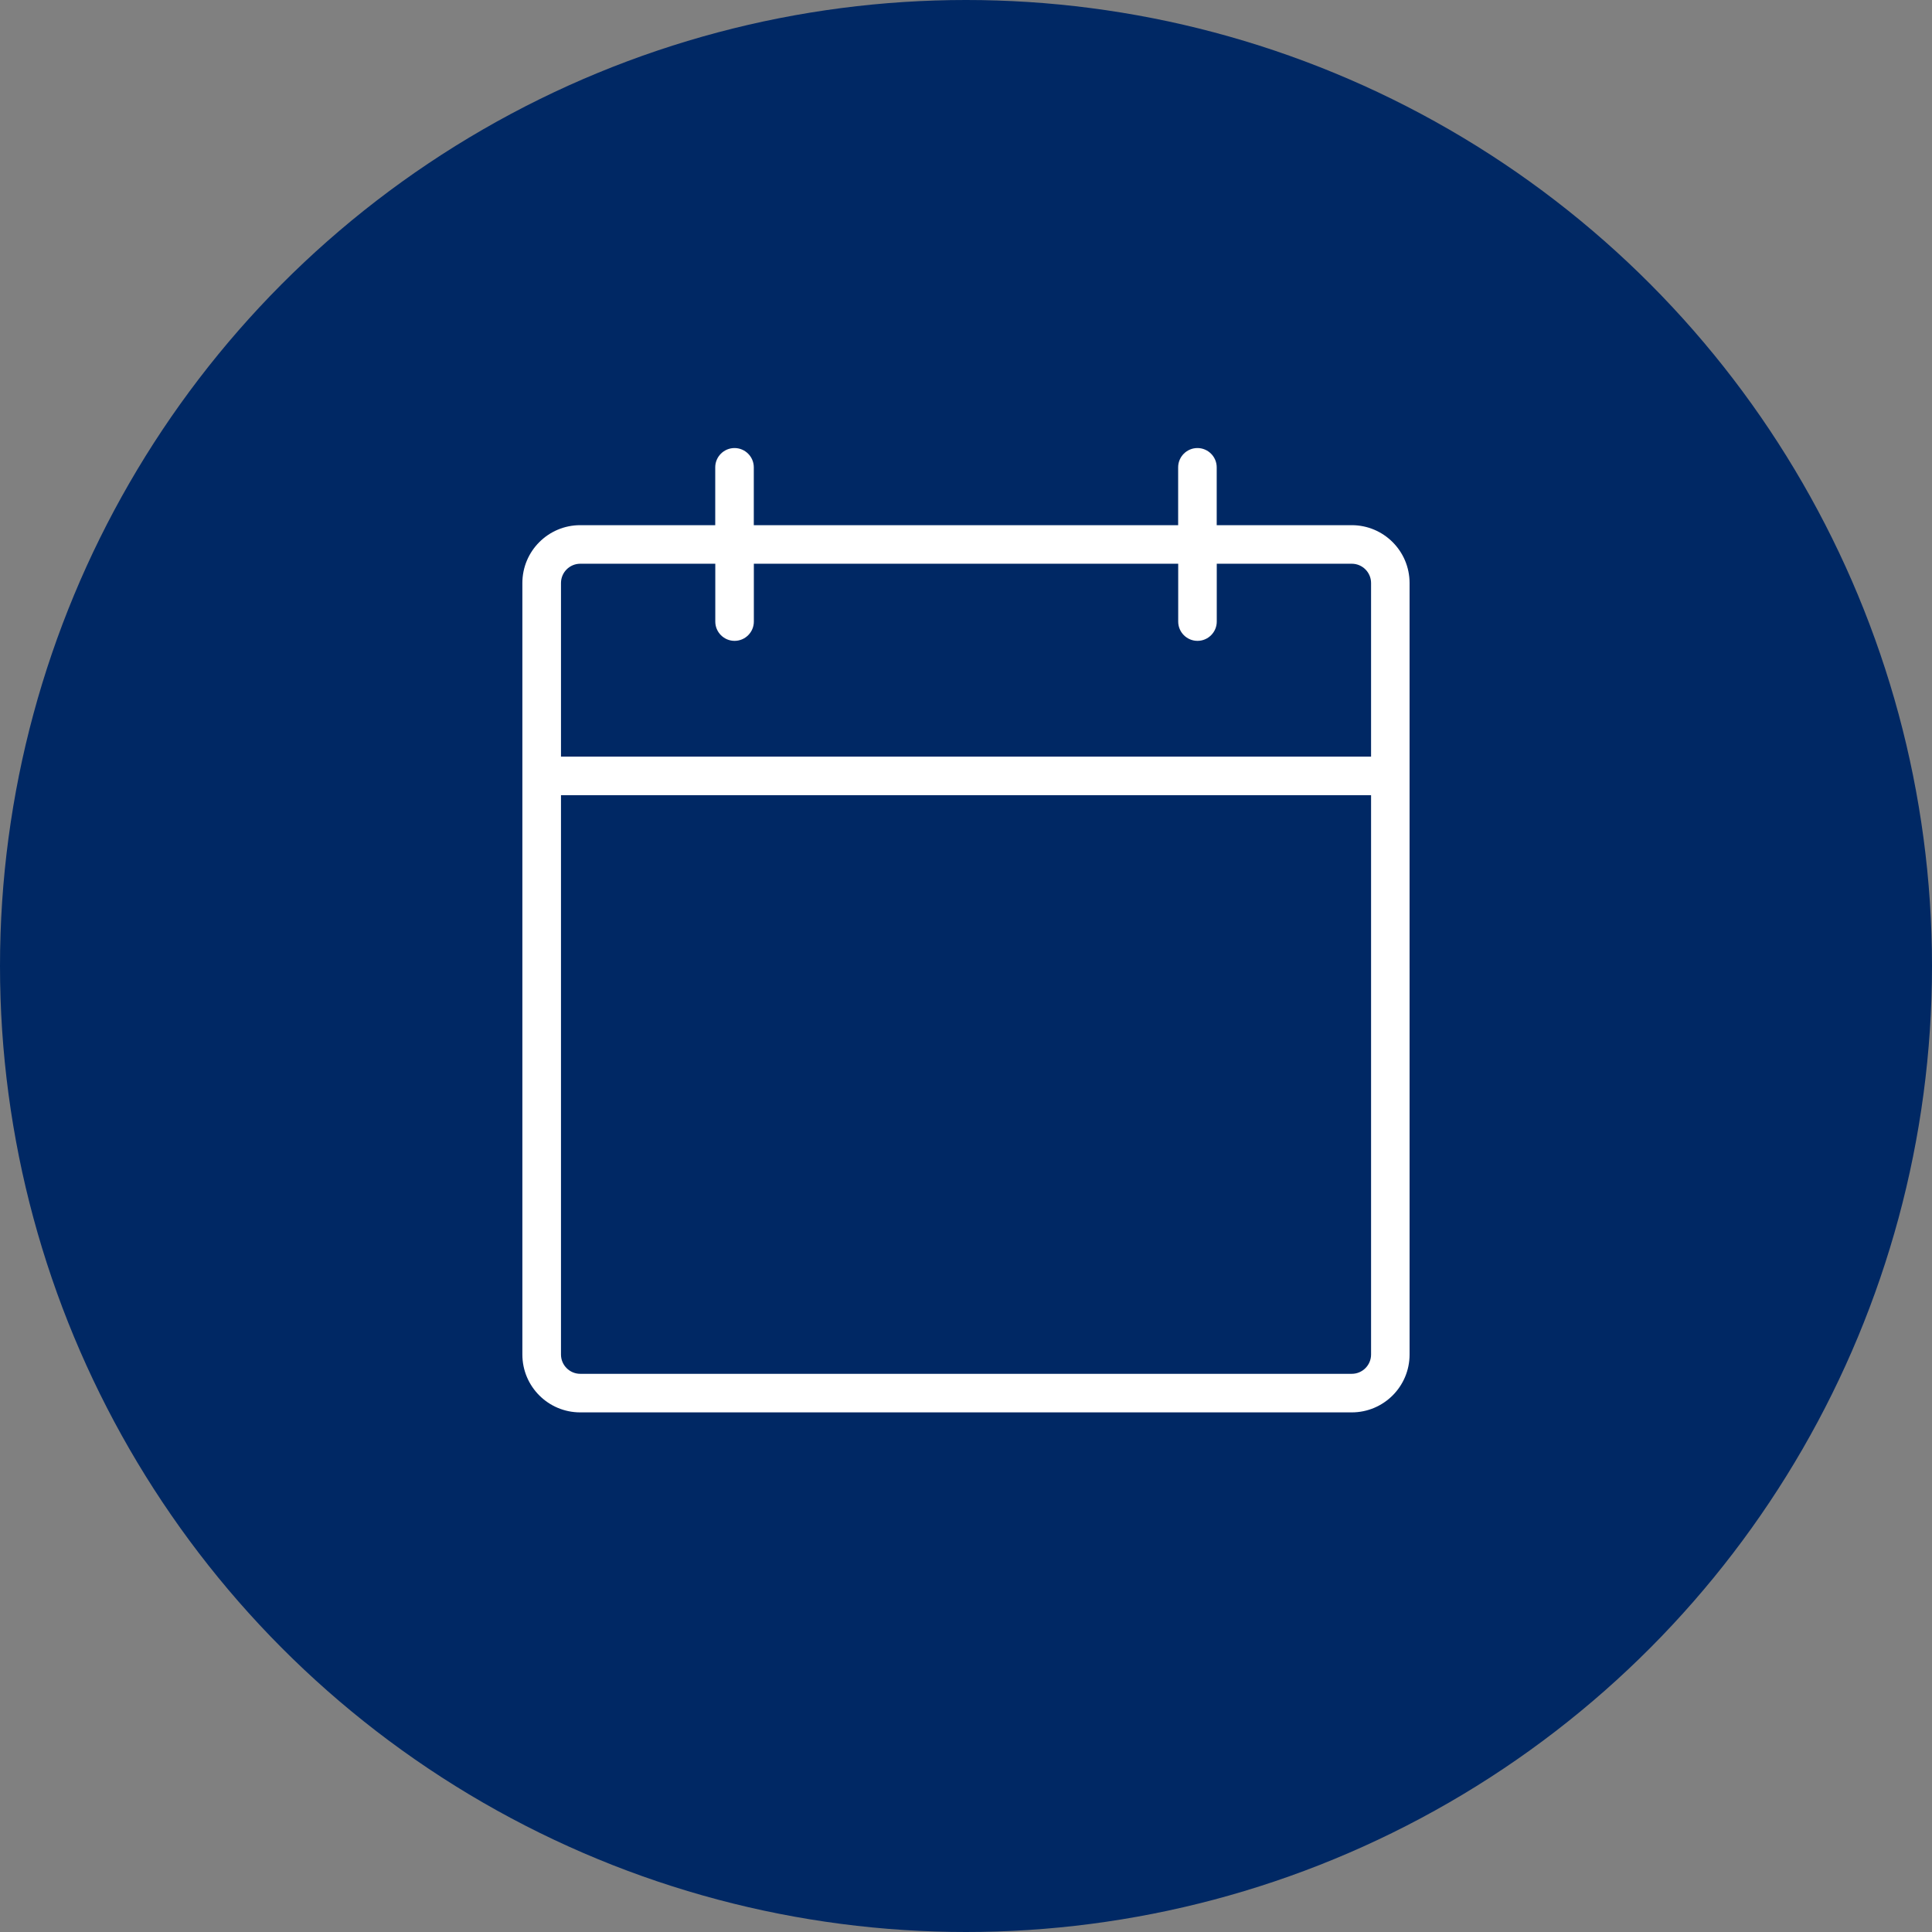 <?xml version="1.0" encoding="UTF-8"?>
<svg id="HK-Termin-Extern-Icon" xmlns="http://www.w3.org/2000/svg" viewBox="0 0 323.66 323.66">
  <rect x="0" y="0" width="323.66" height="323.66" fill="#808080" stroke="none"/>
  <defs>
    <style>
      .cls-1 {
        fill: #fff;
      }

      .cls-2 {
        fill: #002864;
      }
    </style>
  </defs>
  <circle class="cls-2" cx="161.83" cy="161.83" r="161.83"/>
  <path class="cls-1" d="M226.45,87.98h-22.62v-9.69c0-1.78-1.45-3.23-3.23-3.23s-3.23,1.45-3.23,3.23v9.69h-71.09v-9.69c0-1.78-1.45-3.23-3.23-3.23s-3.23,1.45-3.23,3.23v9.69h-22.62c-5.35,0-9.69,4.34-9.69,9.69v129.25c0,5.35,4.34,9.69,9.69,9.69h129.25c5.35,0,9.69-4.34,9.69-9.69V97.67c0-5.35-4.34-9.69-9.69-9.69ZM97.21,94.44h22.62v9.69c0,1.78,1.45,3.23,3.23,3.23s3.23-1.45,3.23-3.23v-9.69h71.09v9.69c0,1.78,1.45,3.23,3.23,3.23s3.23-1.45,3.23-3.23v-9.69h22.62c1.78,0,3.23,1.45,3.23,3.23v29.08H93.98v-29.08c0-1.78,1.45-3.23,3.23-3.23ZM226.45,230.15H97.21c-1.78,0-3.23-1.45-3.23-3.23v-93.7h135.71v93.7c0,1.78-1.45,3.23-3.23,3.23Z"/>
</svg>